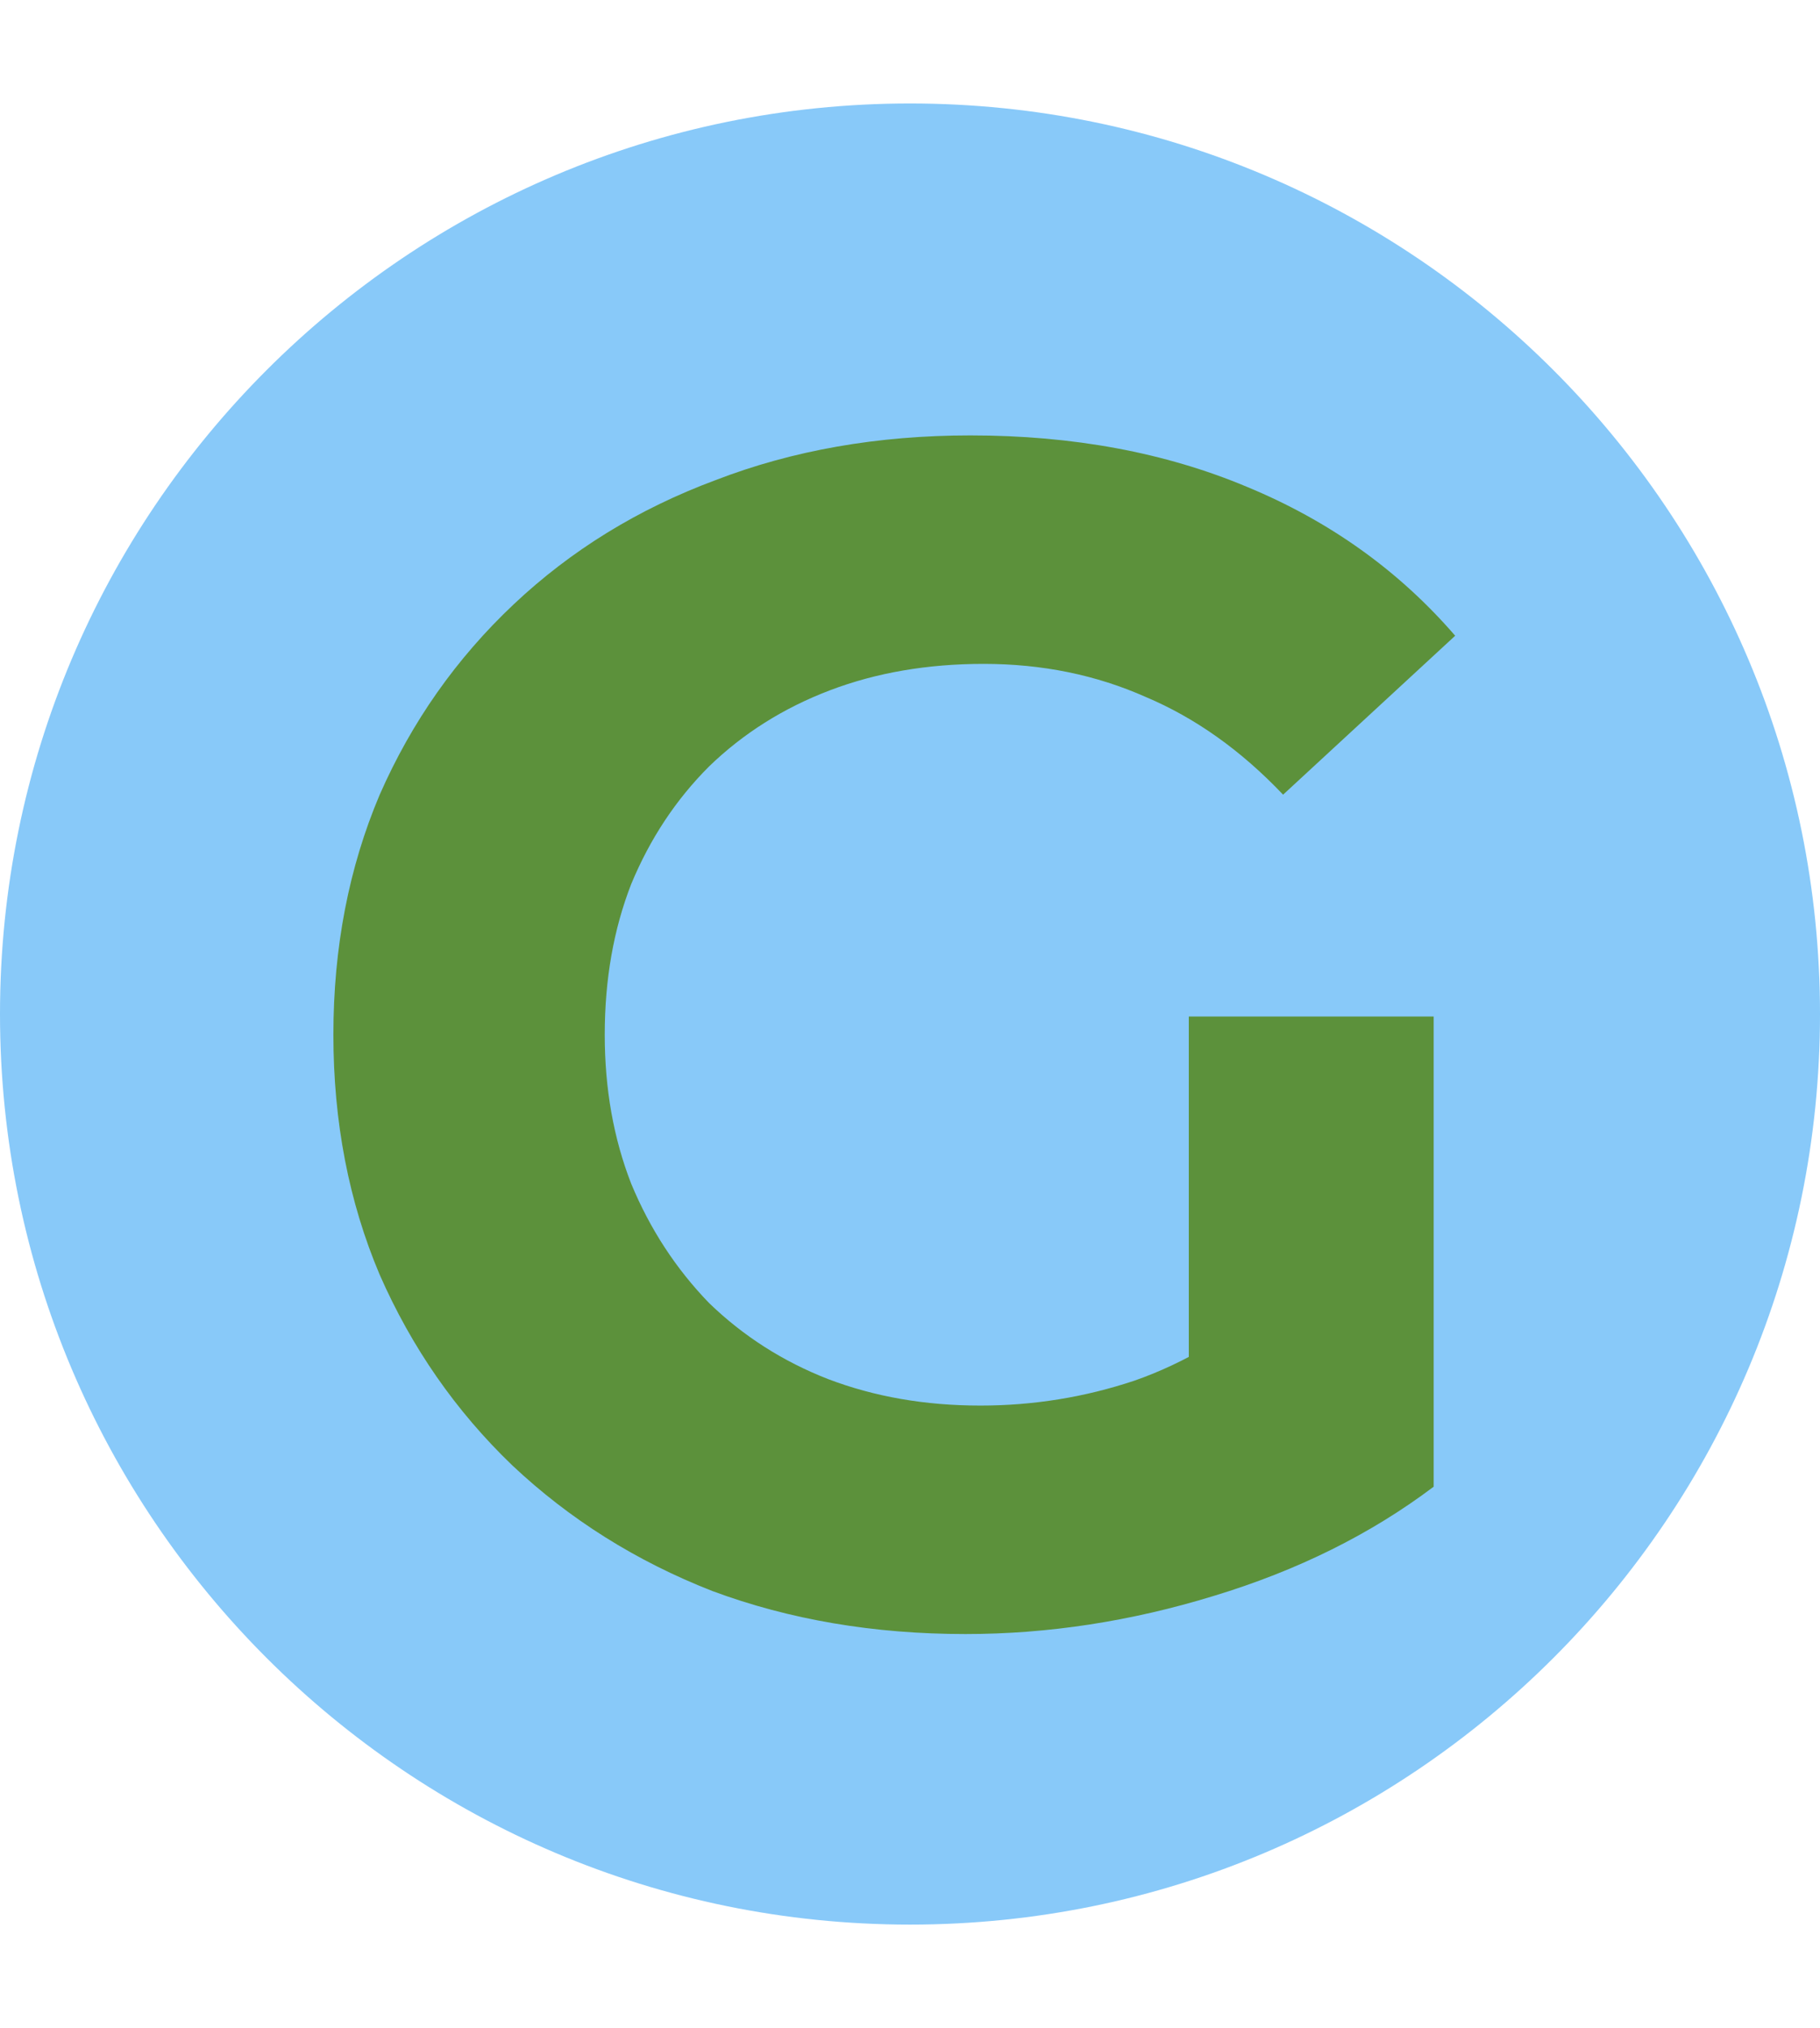 <svg width="88" height="98" viewBox="0 0 88 98" fill="none" xmlns="http://www.w3.org/2000/svg">
<path d="M88 49C88 73.3 68.3 93 44 93C19.7 93 0 73.3 0 49C0 24.7 19.7 5 44 5C68.3 5 88 24.7 88 49Z" fill="#88C9F9"/>
<path d="M46.68 78.96C42.253 78.96 38.173 78.267 34.44 76.88C30.76 75.44 27.533 73.413 24.76 70.8C22.04 68.187 19.907 65.12 18.36 61.6C16.867 58.08 16.12 54.213 16.12 50C16.12 45.787 16.867 41.92 18.36 38.4C19.907 34.88 22.067 31.813 24.84 29.2C27.613 26.587 30.867 24.587 34.6 23.2C38.333 21.76 42.44 21.04 46.92 21.04C51.88 21.04 56.333 21.867 60.28 23.52C64.28 25.173 67.64 27.573 70.36 30.72L62.04 38.4C60.013 36.267 57.8 34.693 55.4 33.68C53 32.613 50.387 32.08 47.56 32.08C44.84 32.08 42.36 32.507 40.12 33.36C37.88 34.213 35.933 35.44 34.28 37.04C32.68 38.64 31.427 40.533 30.52 42.72C29.667 44.907 29.24 47.333 29.24 50C29.24 52.613 29.667 55.013 30.52 57.2C31.427 59.387 32.68 61.307 34.28 62.96C35.933 64.56 37.853 65.787 40.04 66.64C42.28 67.493 44.733 67.92 47.4 67.92C49.96 67.92 52.44 67.52 54.84 66.72C57.293 65.867 59.667 64.453 61.96 62.48L69.32 71.84C66.28 74.133 62.733 75.893 58.68 77.12C54.68 78.347 50.68 78.96 46.68 78.96ZM57.48 70.16V49.12H69.32V71.84L57.48 70.16Z" fill="#5C913B"/>
</svg>
